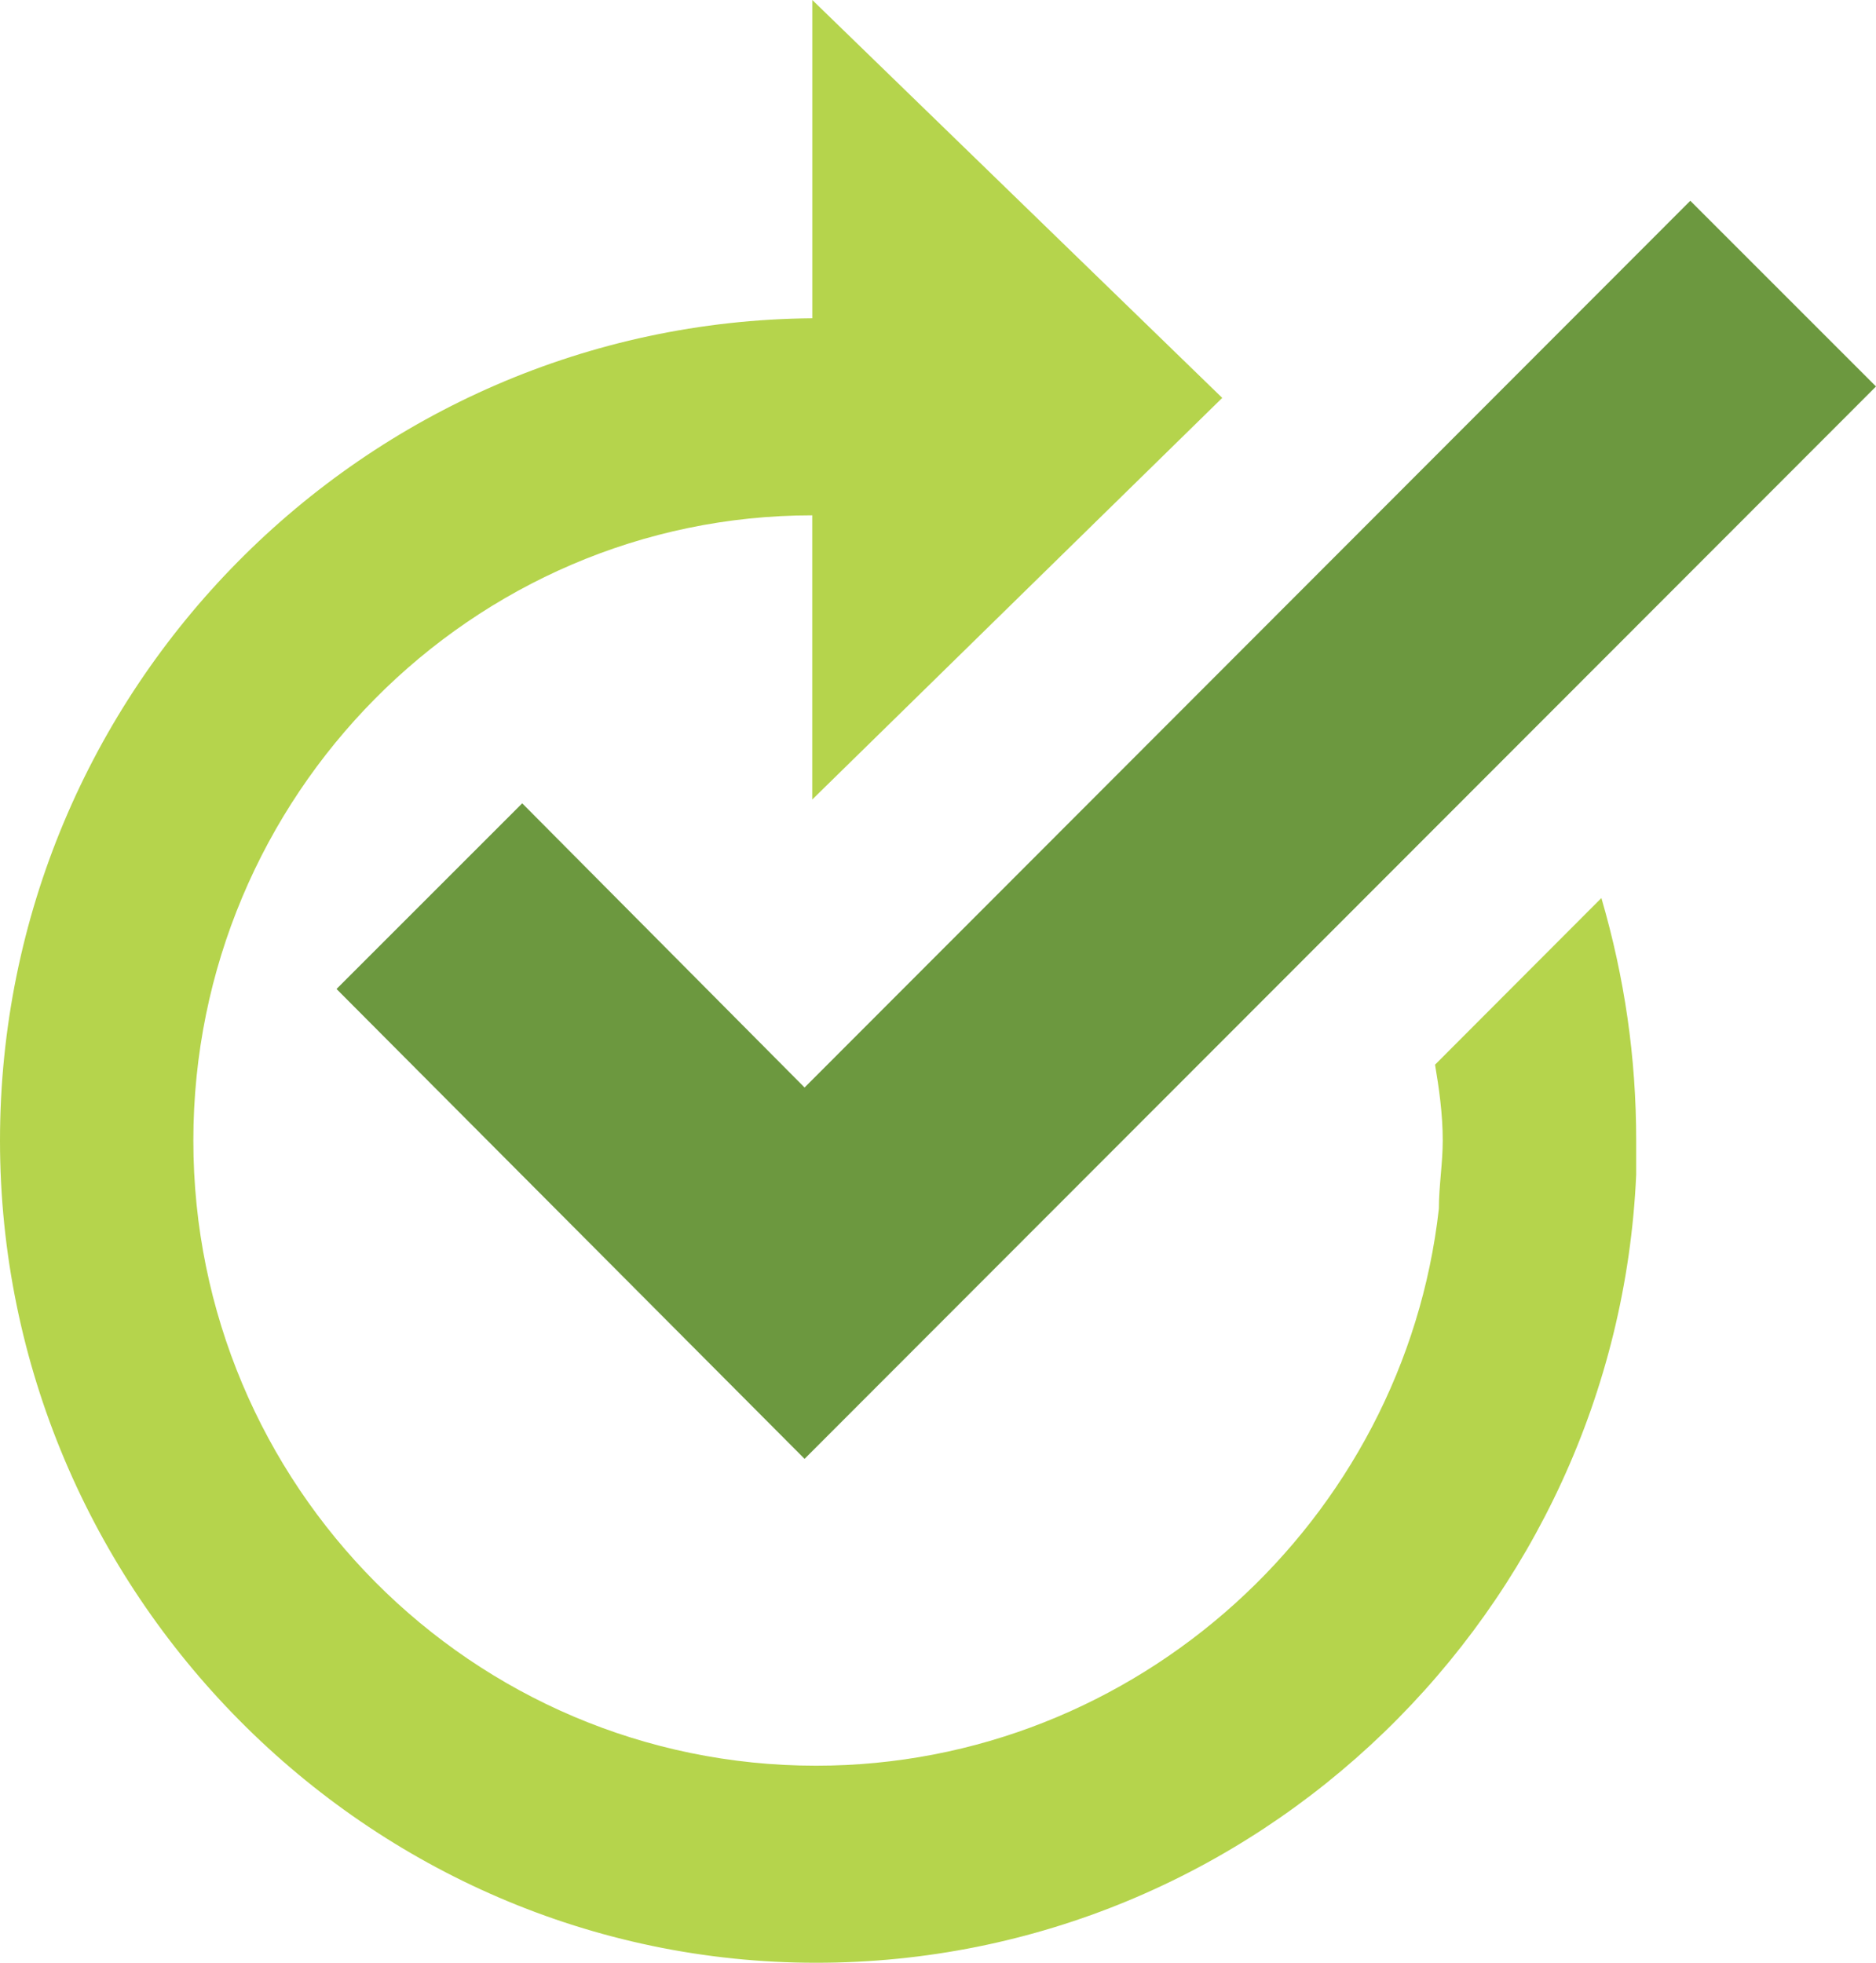 <?xml version="1.0" encoding="utf-8"?>
<!-- Generator: Adobe Illustrator 15.1.0, SVG Export Plug-In . SVG Version: 6.00 Build 0)  -->
<!DOCTYPE svg PUBLIC "-//W3C//DTD SVG 1.1//EN" "http://www.w3.org/Graphics/SVG/1.1/DTD/svg11.dtd">
<svg version="1.1" id="Layer_1" xmlns="http://www.w3.org/2000/svg" xmlns:xlink="http://www.w3.org/1999/xlink" x="0px" y="0px"
	 viewBox="0 0 36.822 38.525" style="enable-background:new 0 0 36.822 38.525;"
	 xml:space="preserve">
<g>
	<g>
		<polygon style="fill:#6C983F;" points="15.792,21.346 15.792,21.346 10.25,15.768 6.605,19.412 15.792,28.635 36.822,7.586 
			33.177,3.941 		"/>
	</g>
	<g>
		<path style="fill:#B5D44C;" d="M31.432,17.627L31.432,17.627l-3.265,3.271c0.076,0.447,0.151,0.968,0.151,1.488
			c0,0.445-0.076,0.893-0.076,1.339c-0.683,6.099-5.922,10.933-12.223,10.933c-6.757,0-12.224-5.504-12.224-12.271
			c0-6.769,5.467-12.272,12.148-12.272v5.578l8.047-7.883L15.944,0v6.247C7.137,6.321,0,13.536,0,22.387s7.212,16.139,16.02,16.139
			c8.655,0,15.715-6.917,16.095-15.47c0-0.224,0-0.446,0-0.669C32.115,20.75,31.887,19.188,31.432,17.627z"/>
	</g>
</g>
</svg>
